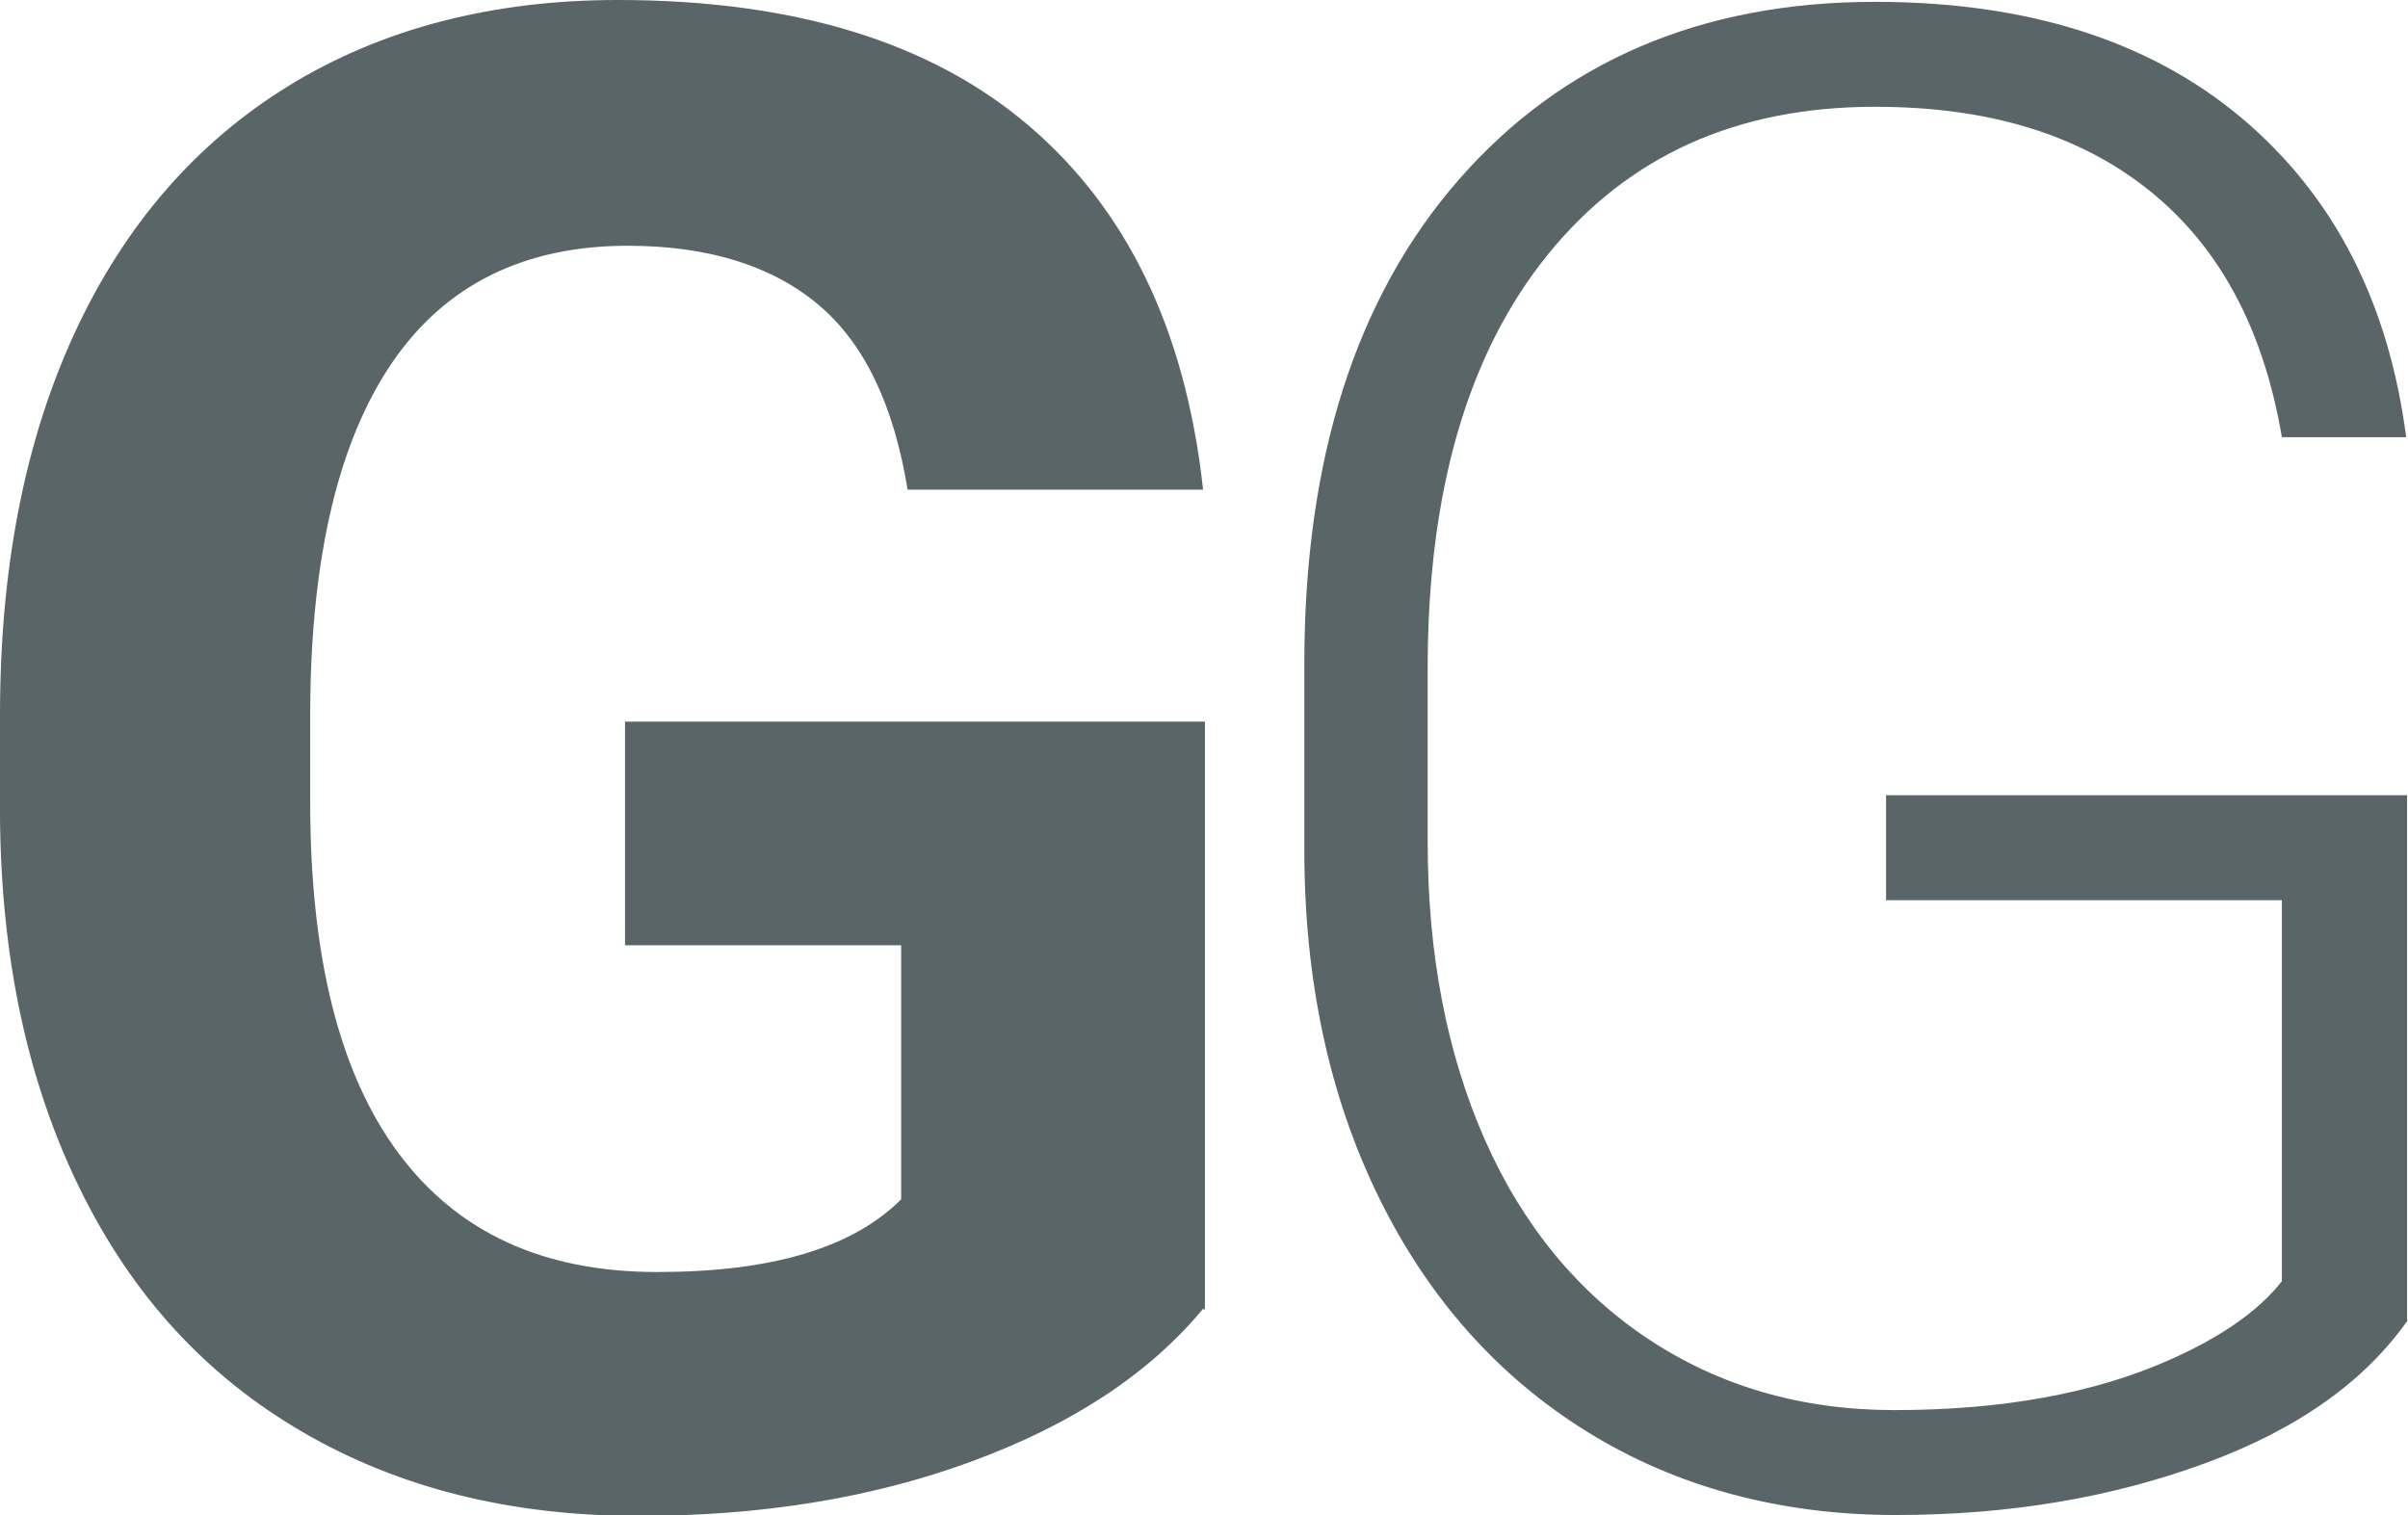 <?xml version="1.0" encoding="UTF-8"?>
<svg id="Ebene_2" data-name="Ebene 2" xmlns="http://www.w3.org/2000/svg" viewBox="0 0 26.16 16.46">
  <defs>
    <style>
      .cls-1 {
        fill: #5a6567;
      }
    </style>
  </defs>
  <g id="Ebene_1-2" data-name="Ebene 1">
    <path class="cls-1" d="m13.07,14.22c-.59.71-1.43,1.26-2.52,1.66s-2.29.59-3.61.59c-1.39,0-2.6-.3-3.65-.91s-1.85-1.48-2.42-2.64S.01,10.41,0,8.86v-1.09c0-1.6.27-2.98.81-4.15S2.13,1.55,3.14.93s2.21-.93,3.57-.93c1.9,0,3.39.45,4.46,1.36s1.71,2.22,1.9,3.96h-3.21c-.15-.92-.47-1.59-.97-2.01s-1.19-.64-2.07-.64c-1.12,0-1.98.42-2.56,1.27s-.88,2.1-.89,3.76v1.02c0,1.68.32,2.95.96,3.81s1.57,1.29,2.81,1.29,2.12-.26,2.65-.79v-2.76h-3v-2.43h6.3v6.39Z"/>
    <path class="cls-1" d="m26.16,14.34c-.47.67-1.2,1.19-2.21,1.56s-2.12.56-3.36.56-2.37-.3-3.34-.9-1.73-1.45-2.27-2.55-.81-2.36-.81-3.78v-2.02c0-2.22.56-3.98,1.68-5.26s2.63-1.93,4.52-1.93c1.65,0,2.98.42,3.98,1.26s1.6,2,1.79,3.47h-1.35c-.2-1.18-.68-2.07-1.44-2.68s-1.75-.91-2.98-.91c-1.5,0-2.68.53-3.55,1.6s-1.31,2.57-1.31,4.5v1.89c0,1.22.21,2.3.62,3.23s1.01,1.66,1.78,2.17,1.66.77,2.67.77c1.17,0,2.17-.18,3-.55.54-.24.95-.52,1.21-.85v-4.14h-4.3v-1.14h5.66v5.7Z"/>
  </g>
</svg>